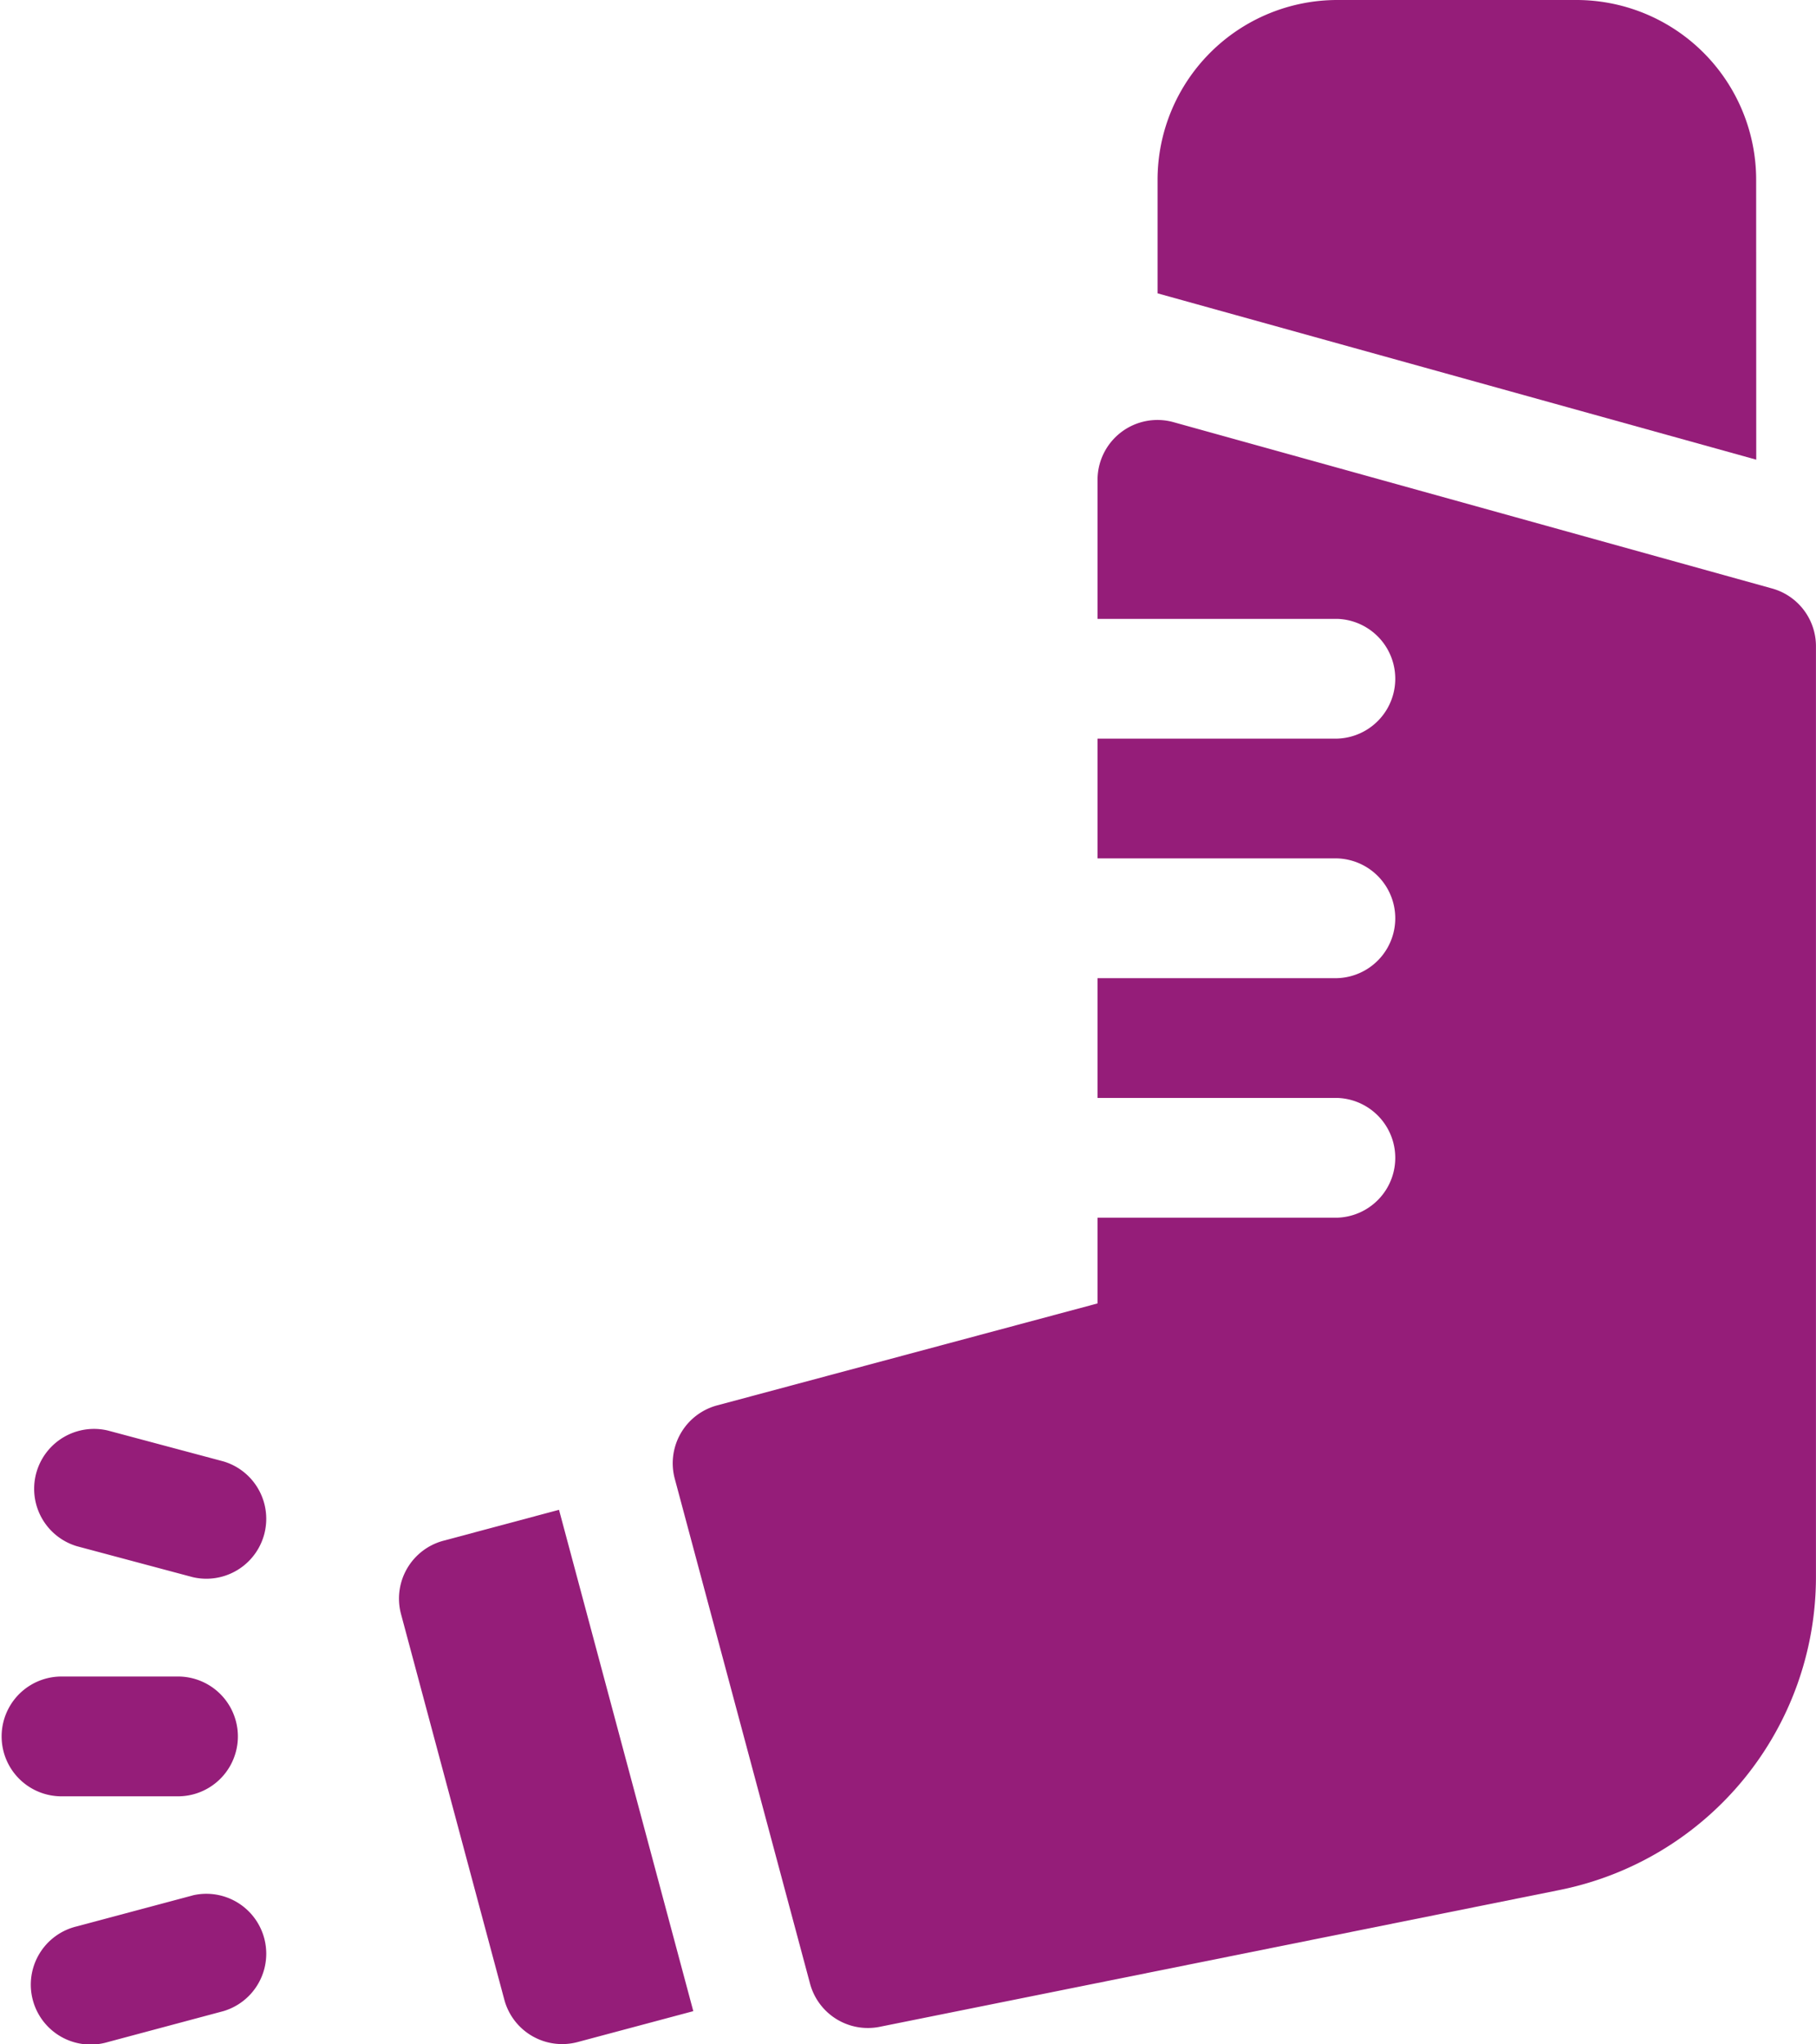 <svg xmlns="http://www.w3.org/2000/svg" width="41.15" height="46.306" viewBox="0 0 41.15 46.306">
  <g id="asthma" transform="translate(0.001)">
    <path id="Path_21" data-name="Path 21" d="M32.572,422.6a1.357,1.357,0,0,0,0-2.713H29.859a1.357,1.357,0,0,0,0,2.713Z" transform="translate(-28.503 -381.909)" fill="#951D79"/>
    <path id="Path_22" data-name="Path 22" d="M41,358.513l-2.621-.7a1.357,1.357,0,0,0-.7,2.621l2.621.7a1.357,1.357,0,0,0,.7-2.621Z" transform="translate(-35.937 -325.408)" fill="#951D79"/>
    <path id="Path_23" data-name="Path 23" d="M40.3,474.28l-2.621.7a1.357,1.357,0,1,0,.7,2.621L41,476.9a1.357,1.357,0,0,0-.7-2.621Z" transform="translate(-35.937 -431.343)" fill="#951D79"/>
    <path id="Path_24" data-name="Path 24" d="M332.068,4.07A4.074,4.074,0,0,0,328,0h-5.426a4.074,4.074,0,0,0-4.07,4.07V6.645l13.566,3.768Z" transform="translate(-292.275)" fill="#951D79"/>
    <path id="Path_25" data-name="Path 25" d="M129.5,378.855a1.357,1.357,0,0,0-.959,1.661l2.341,8.736a1.357,1.357,0,0,0,1.661.959l2.621-.7-3.043-11.357Z" transform="translate(-119.455 -343.953)" fill="#951D79"/>
    <path id="Path_26" data-name="Path 26" d="M221.972,108.993l-13.566-3.768a1.357,1.357,0,0,0-1.72,1.307v3.149h5.426a1.357,1.357,0,0,1,0,2.713h-5.426v2.713h5.426a1.357,1.357,0,0,1,0,2.713h-5.426v2.713h5.426a1.357,1.357,0,0,1,0,2.713h-5.426v1.942l-8.621,2.31a1.357,1.357,0,0,0-.959,1.661l3.065,11.437a1.357,1.357,0,0,0,1.578.979l15.409-3.1a7.235,7.235,0,0,0,5.807-7.093V110.3A1.357,1.357,0,0,0,221.972,108.993Z" transform="translate(-181.817 -95.662)" fill="#951D79"/>
  </g>
</svg>

